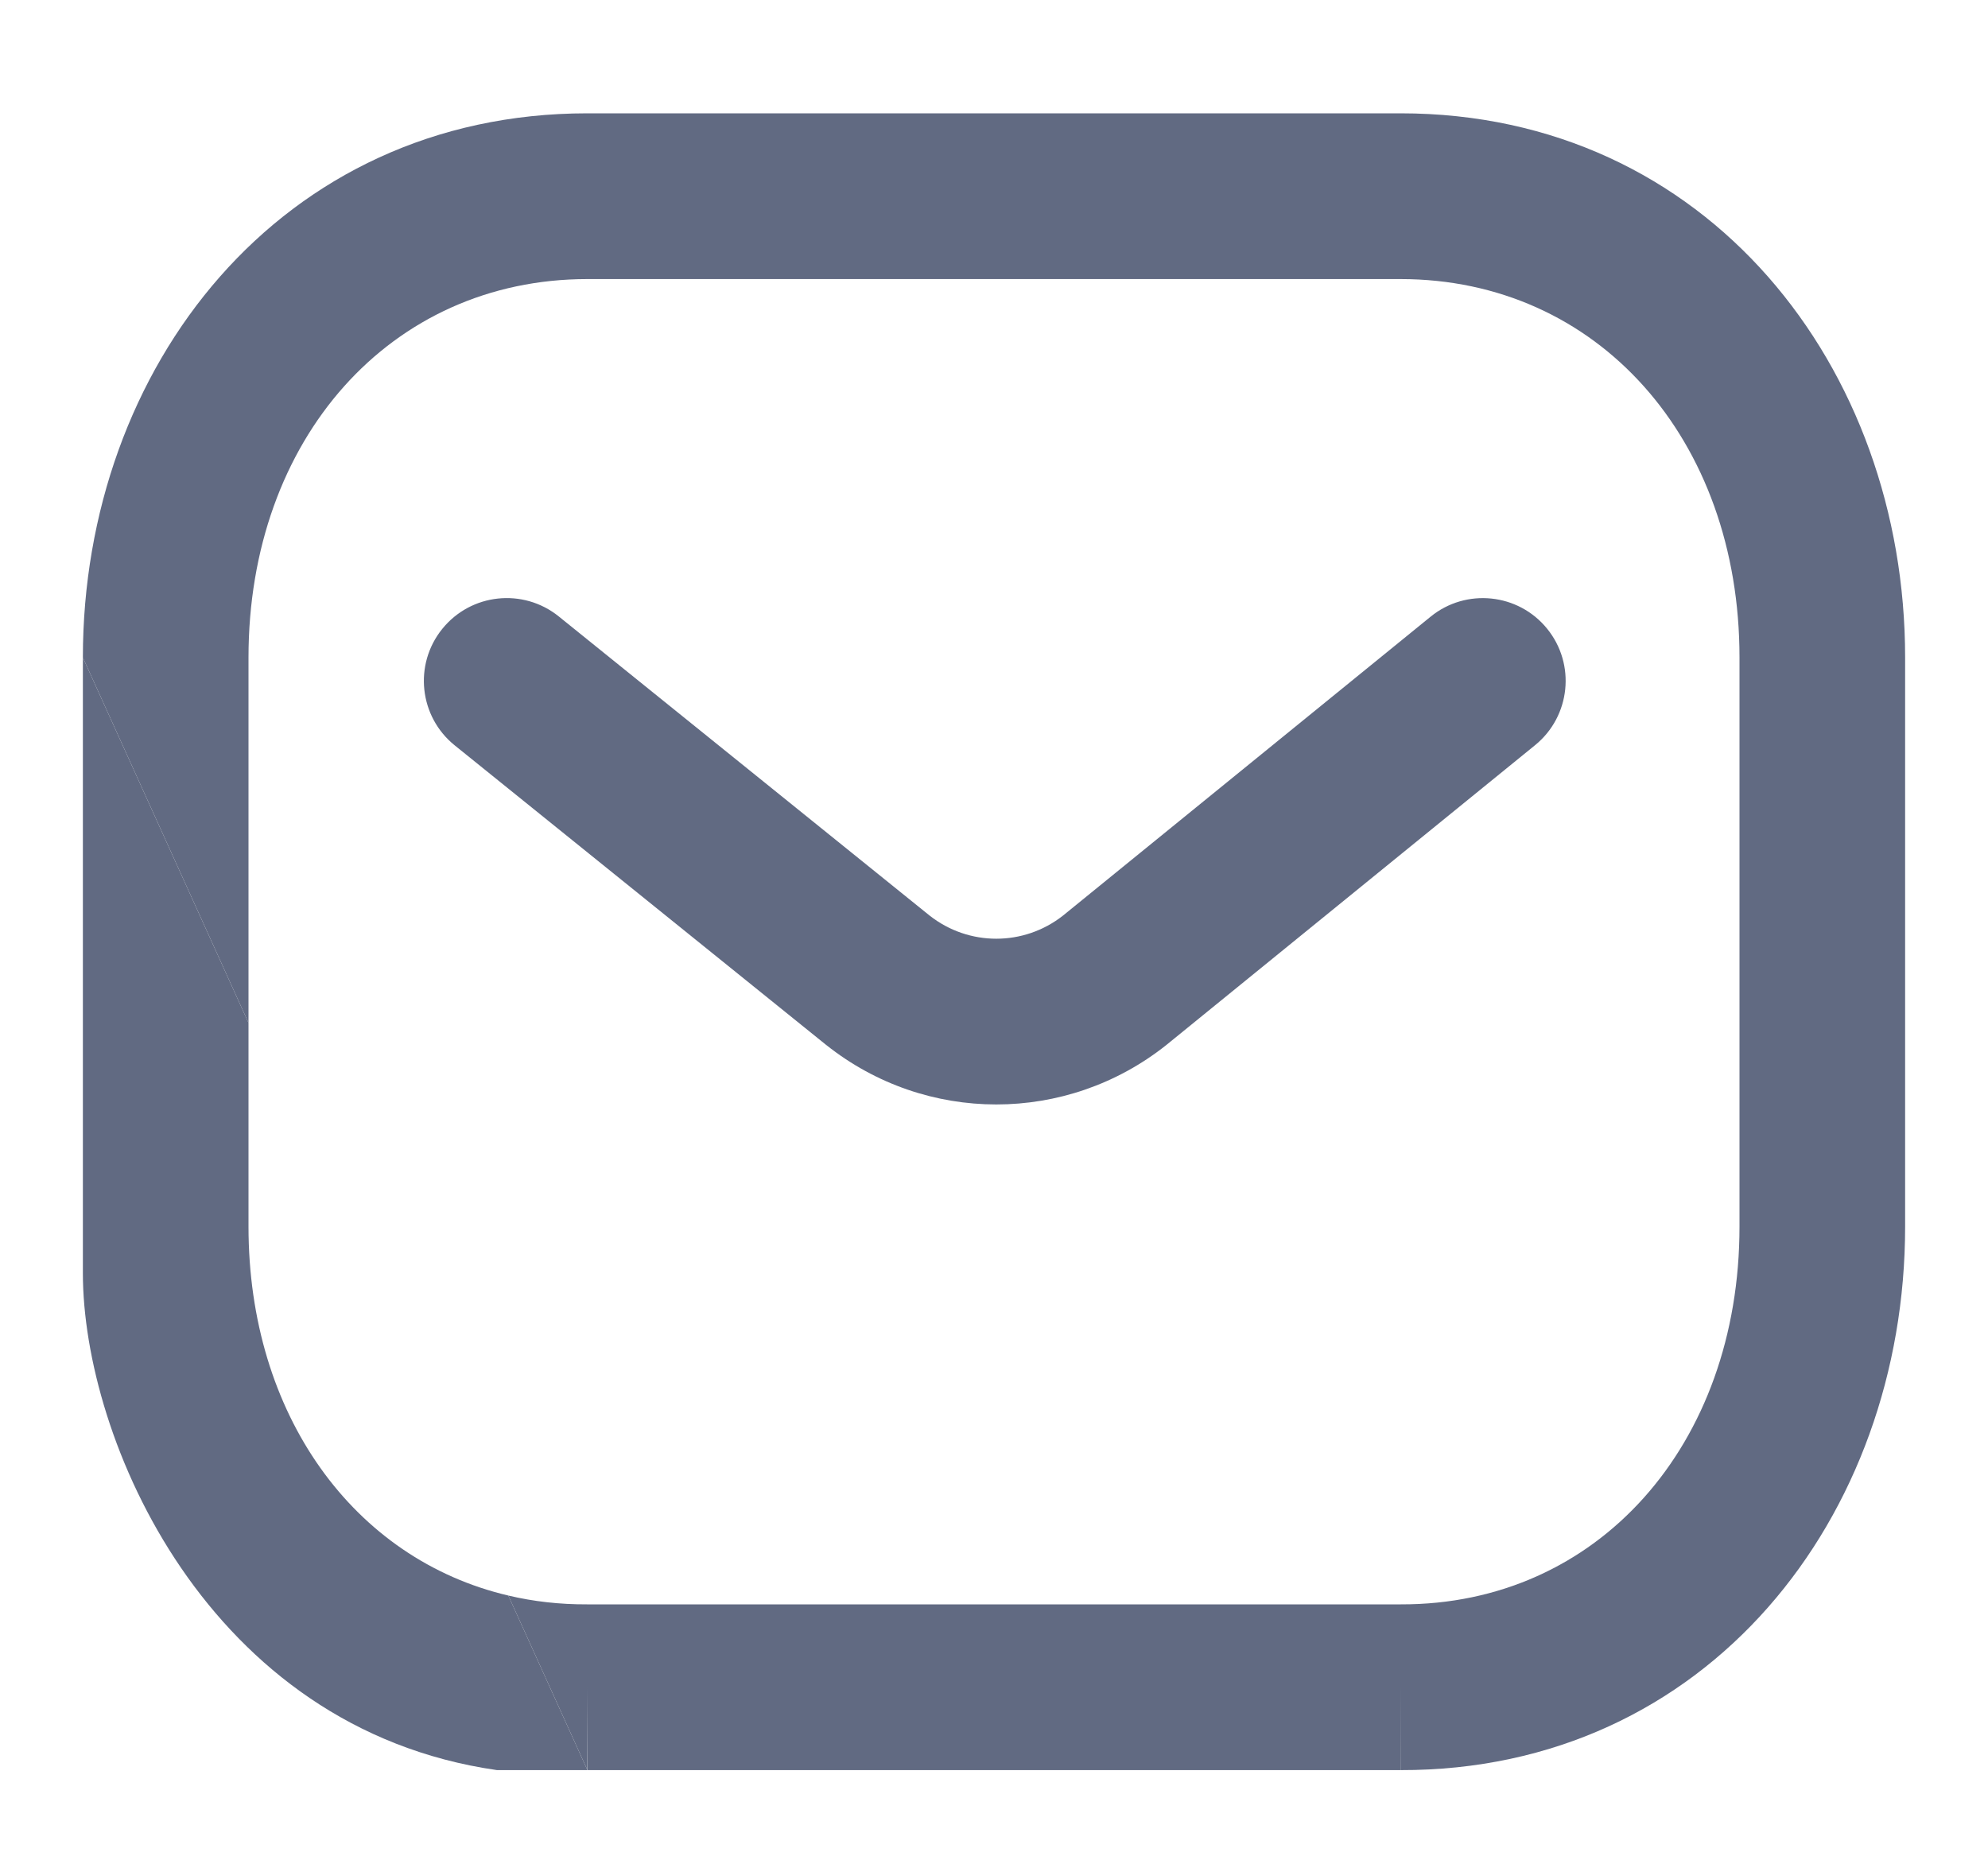 <svg width="16" height="15" viewBox="0 0 16 15" fill="none" xmlns="http://www.w3.org/2000/svg">
<path fill-rule="evenodd" clip-rule="evenodd" d="M3.559 5.062C3.79 4.775 4.21 4.73 4.497 4.961L7.481 7.368C7.797 7.617 8.239 7.617 8.555 7.369L11.514 4.963C11.799 4.731 12.219 4.774 12.451 5.059C12.684 5.345 12.64 5.765 12.355 5.997L9.386 8.411C8.584 9.048 7.453 9.048 6.651 8.411L6.647 8.408L3.66 5.999C3.373 5.768 3.328 5.348 3.559 5.062Z" fill="#616A82"/>
<path fill-rule="evenodd" clip-rule="evenodd" d="M4.727 0.912C2.257 0.912 0.667 2.956 0.667 5.292L2 8.232V5.292C2 3.534 3.142 2.246 4.727 2.246H11.272C12.858 2.246 14 3.534 14 5.292V9.871C14 11.63 12.858 12.917 11.274 12.912L11.272 12.912L4.727 12.912L4.725 12.912C4.505 12.913 4.293 12.889 4.091 12.841L4.727 14.244V14.246H4.728H11.271H11.272V13.579L11.271 14.246L11.271 14.246C13.743 14.252 15.333 12.207 15.333 9.871V5.292C15.333 2.956 13.742 0.912 11.272 0.912H4.727ZM4.728 14.246L4.729 14.246L4.727 13.579V14.244L4.728 14.246Z" fill="#616A82"/>
<path d="M0.667 5.292V10.246C0.667 11.579 1.667 13.912 4 14.246L4.727 14.246V14.244L4.091 12.841C2.846 12.549 2 11.385 2 9.871V8.232L0.667 5.292Z" fill="#616A82"/>
</svg>
